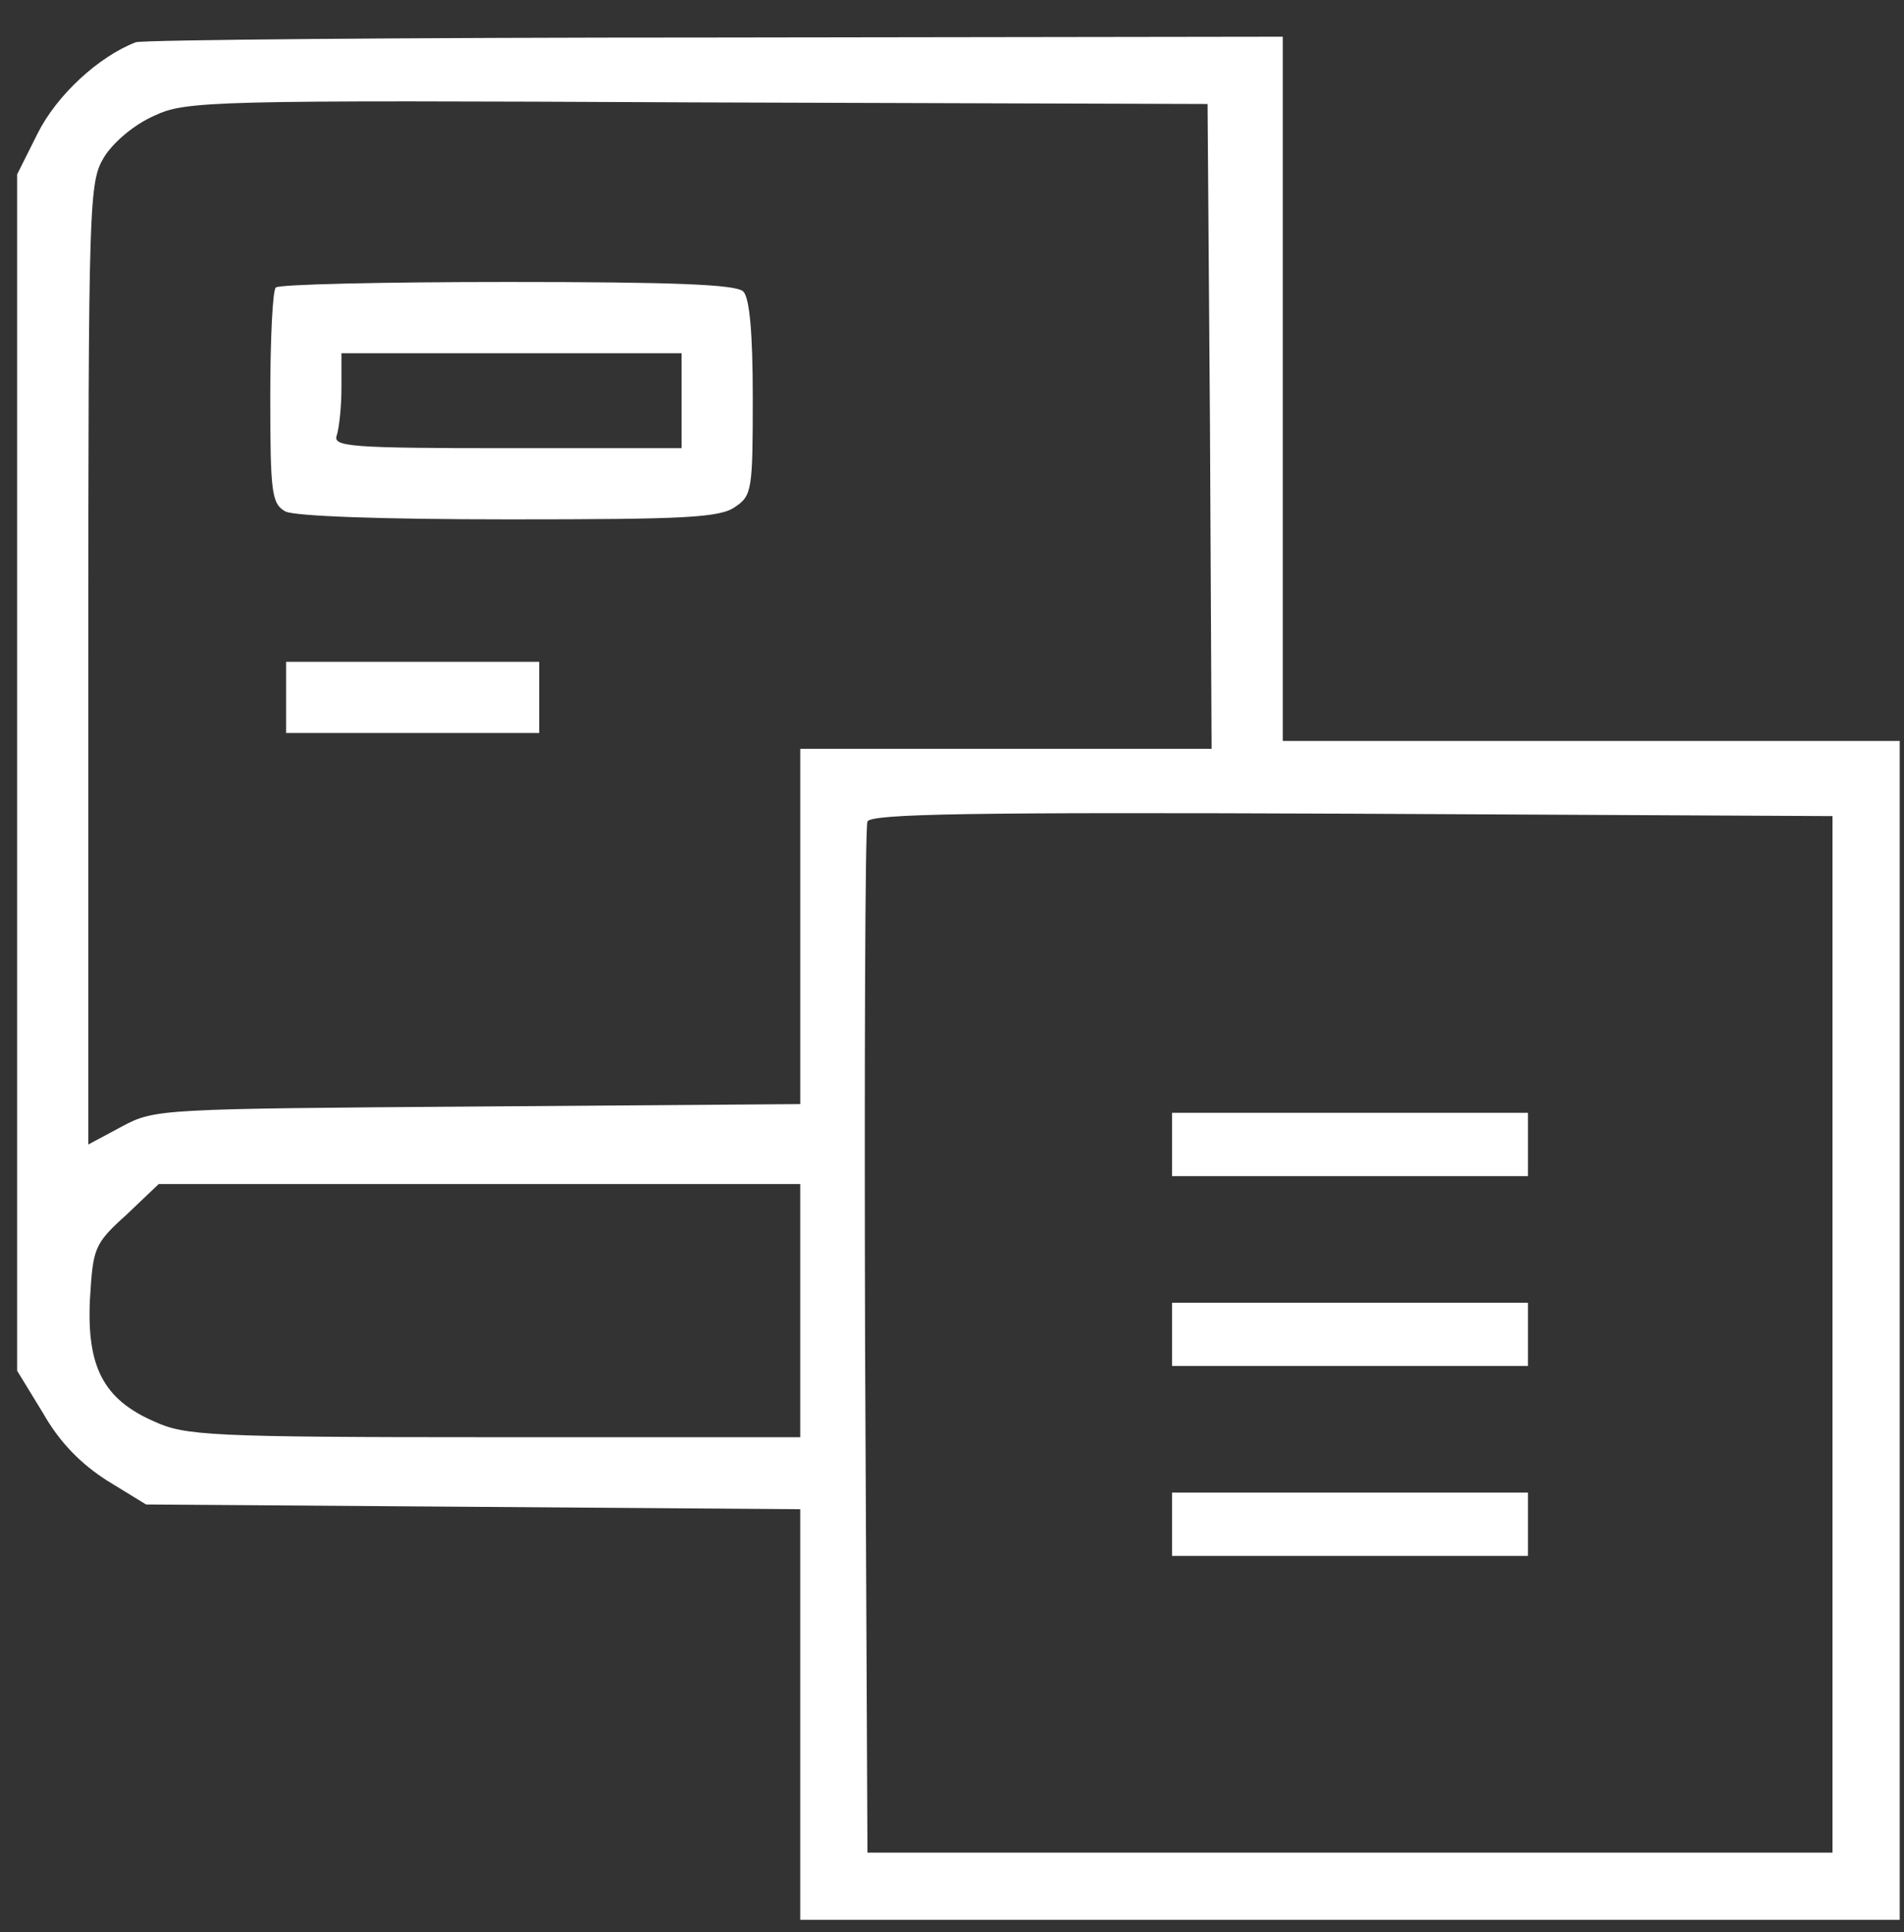 <?xml version="1.0" encoding="utf-8"?>
<!-- Generator: Adobe Illustrator 15.0.0, SVG Export Plug-In  -->
<!DOCTYPE svg PUBLIC "-//W3C//DTD SVG 1.1//EN" "http://www.w3.org/Graphics/SVG/1.1/DTD/svg11.dtd">
<svg version="1.1"
	 xmlns="http://www.w3.org/2000/svg" xmlns:xlink="http://www.w3.org/1999/xlink" xmlns:a="http://ns.adobe.com/AdobeSVGViewerExtensions/3.0/"
	 x="0px" y="0px" width="69px" height="70px" viewBox="-0.621 -1.33 69 70" enable-background="new -0.621 -1.33 69 70"
	 xml:space="preserve">
<rect x="-0.621" y="-1.33" width="69" height="70" fill="#333333" stroke="none"/>
<defs>
</defs>
<path fill-rule="evenodd" clip-rule="evenodd" fill="#FFFFFF" d="M4.3,0.201C2.952,0.717,1.435,2.122,0.746,3.498L0,4.988v21.67
	V48.33l0.946,1.548c0.603,1.061,1.377,1.835,2.322,2.437l1.404,0.86L16.54,53.26l11.839,0.087v7.424v7.452h19.923h19.922V46.868
	V25.513h-11.18H45.866V12.756V0L25.312,0.029C13.989,0.029,4.529,0.115,4.3,0.201z M43.228,14.104l0.059,11.695h-7.455h-7.452v6.45
	v6.421l-11.696,0.087C5.246,38.842,4.988,38.842,3.813,39.473l-1.233,0.66V22.704c0-16.941,0.028-17.429,0.573-18.346
	c0.344-0.544,1.09-1.175,1.807-1.491c1.146-0.544,1.978-0.573,19.693-0.487l18.488,0.058L43.228,14.104z M65.788,47.012v18.776
	H48.302H30.815l-0.086-18.49c-0.027-10.175,0-18.661,0.086-18.861c0.086-0.288,3.756-0.345,17.543-0.288l17.43,0.087V47.012z
	 M28.379,46.151v4.587H17.285c-10.348,0-11.208-0.058-12.325-0.573c-1.834-0.803-2.438-1.978-2.322-4.415
	c0.114-1.864,0.143-2.007,1.318-3.066l1.176-1.119h11.639h11.608V46.151z"/>
<path fill-rule="evenodd" clip-rule="evenodd" fill="#FFFFFF" d="M9.374,9.087c-0.115,0.086-0.201,1.892-0.201,3.985
	c0,3.498,0.059,3.841,0.545,4.127c0.344,0.172,3.469,0.287,8.113,0.287c6.363,0,7.652-0.057,8.197-0.458
	c0.603-0.401,0.631-0.631,0.631-3.956c0-2.322-0.114-3.611-0.344-3.841c-0.258-0.259-2.551-0.345-8.543-0.345
	C13.243,8.886,9.46,8.972,9.374,9.087z M24.079,13.187v1.72h-6.334c-5.677,0-6.308-0.057-6.164-0.458
	c0.086-0.258,0.172-1.032,0.172-1.72v-1.261h6.164h6.162V13.187z"/>
<polygon fill-rule="evenodd" clip-rule="evenodd" fill="#FFFFFF" points="9.747,23.936 9.747,25.226 14.333,25.226 18.92,25.226 
	18.92,23.936 18.92,22.646 14.333,22.646 9.747,22.646 "/>
<polygon fill-rule="evenodd" clip-rule="evenodd" fill="#FFFFFF" points="41.853,40.133 41.853,41.279 48.302,41.279 54.752,41.279 
	54.752,40.133 54.752,38.985 48.302,38.985 41.853,38.985 "/>
<polygon fill-rule="evenodd" clip-rule="evenodd" fill="#FFFFFF" points="41.853,47.012 41.853,48.158 48.302,48.158 54.752,48.158 
	54.752,47.012 54.752,45.866 48.302,45.866 41.853,45.866 "/>
<polygon fill-rule="evenodd" clip-rule="evenodd" fill="#FFFFFF" points="41.853,53.892 41.853,55.038 48.302,55.038 54.752,55.038 
	54.752,53.892 54.752,52.745 48.302,52.745 41.853,52.745 "/>
<rect id="_x3C_분할_영역_x3E__3_" fill="none" width="68.224" height="68.223"/>
</svg>
